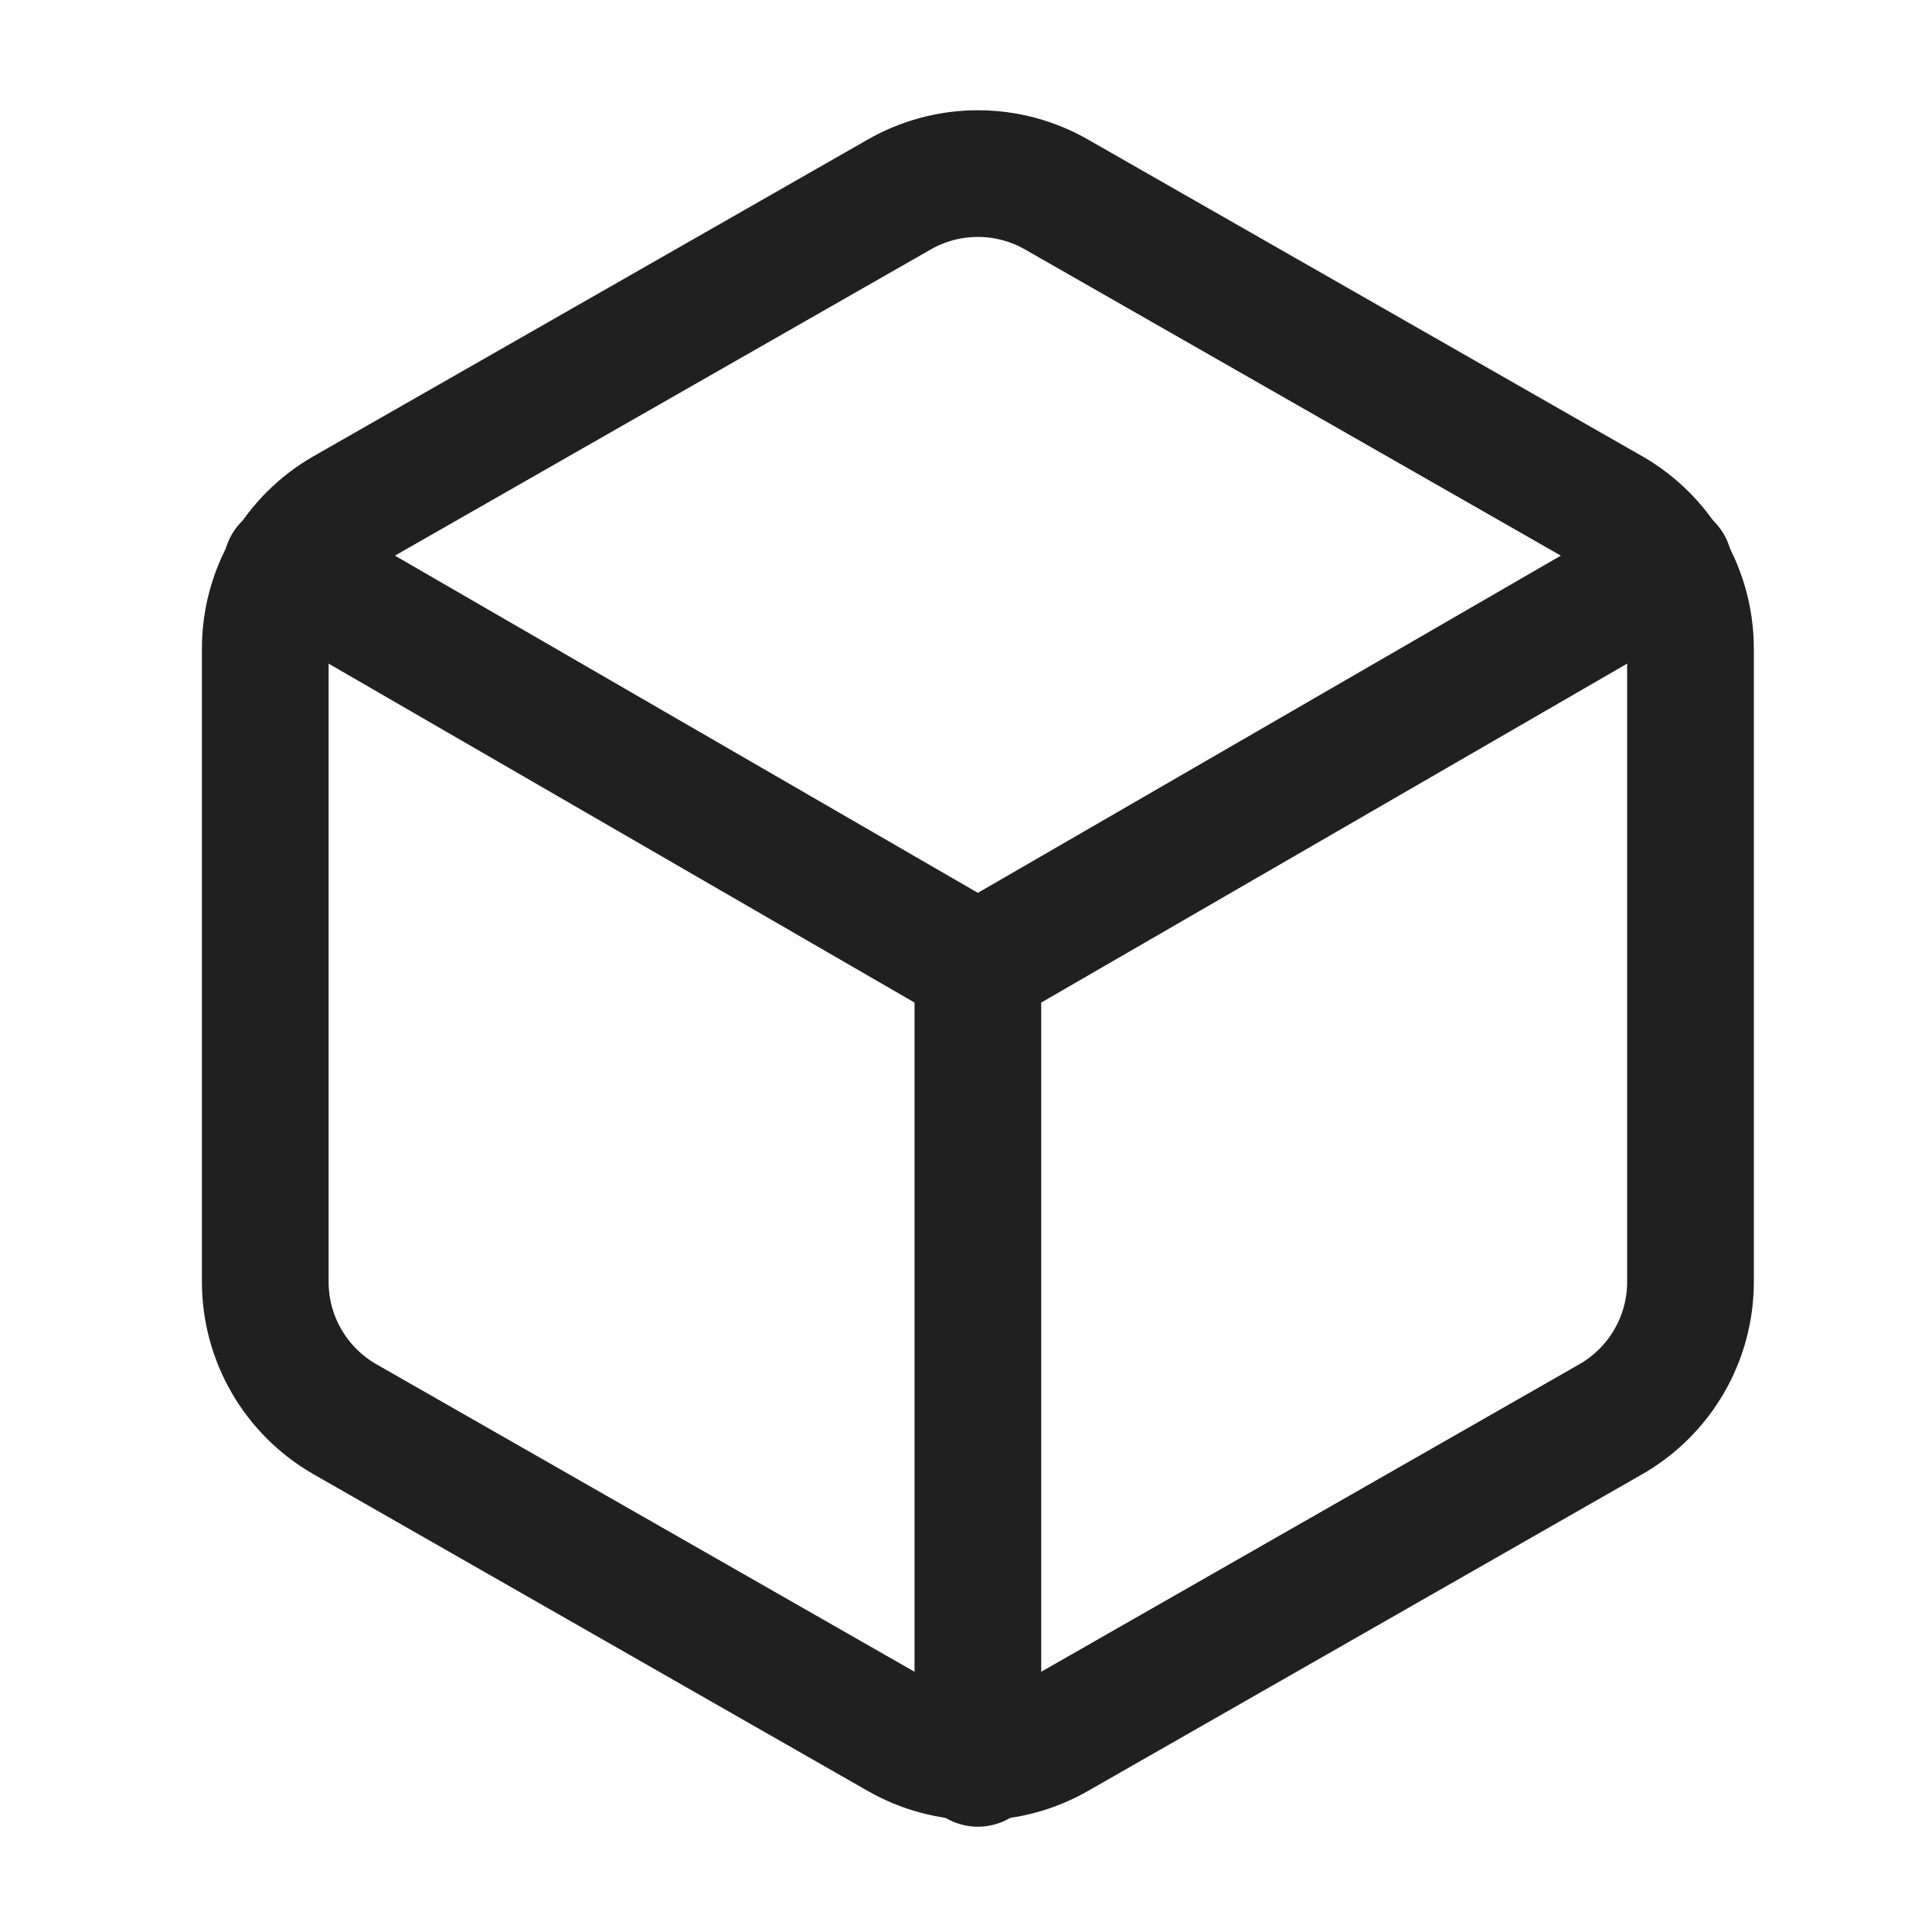 <svg width="61" height="61" viewBox="0 0 61 61" fill="none" xmlns="http://www.w3.org/2000/svg">
  <path
    d="M53.375 40.476V20.476C53.374 19.599 53.143 18.738 52.704 17.979C52.265 17.22 51.634 16.589 50.875 16.151L33.375 6.151C32.615 5.712 31.753 5.481 30.875 5.481C29.997 5.481 29.135 5.712 28.375 6.151L10.875 16.151C10.116 16.589 9.485 17.22 9.046 17.979C8.607 18.738 8.376 19.599 8.375 20.476V40.476C8.376 41.353 8.607 42.214 9.046 42.973C9.485 43.732 10.116 44.362 10.875 44.801L28.375 54.801C29.135 55.24 29.997 55.471 30.875 55.471C31.753 55.471 32.615 55.24 33.375 54.801L50.875 44.801C51.634 44.362 52.265 43.732 52.704 42.973C53.143 42.214 53.374 41.353 53.375 40.476Z"
    stroke="#202020" stroke-width="4" stroke-linecap="round" stroke-linejoin="round" />
  <path d="M9.05 17.876L30.875 30.501L52.7 17.876" stroke="#202020" stroke-width="4" stroke-linecap="round"
    stroke-linejoin="round" />
  <path d="M30.875 55.676V30.476" stroke="#202020" stroke-width="4" stroke-linecap="round" stroke-linejoin="round" />
</svg>